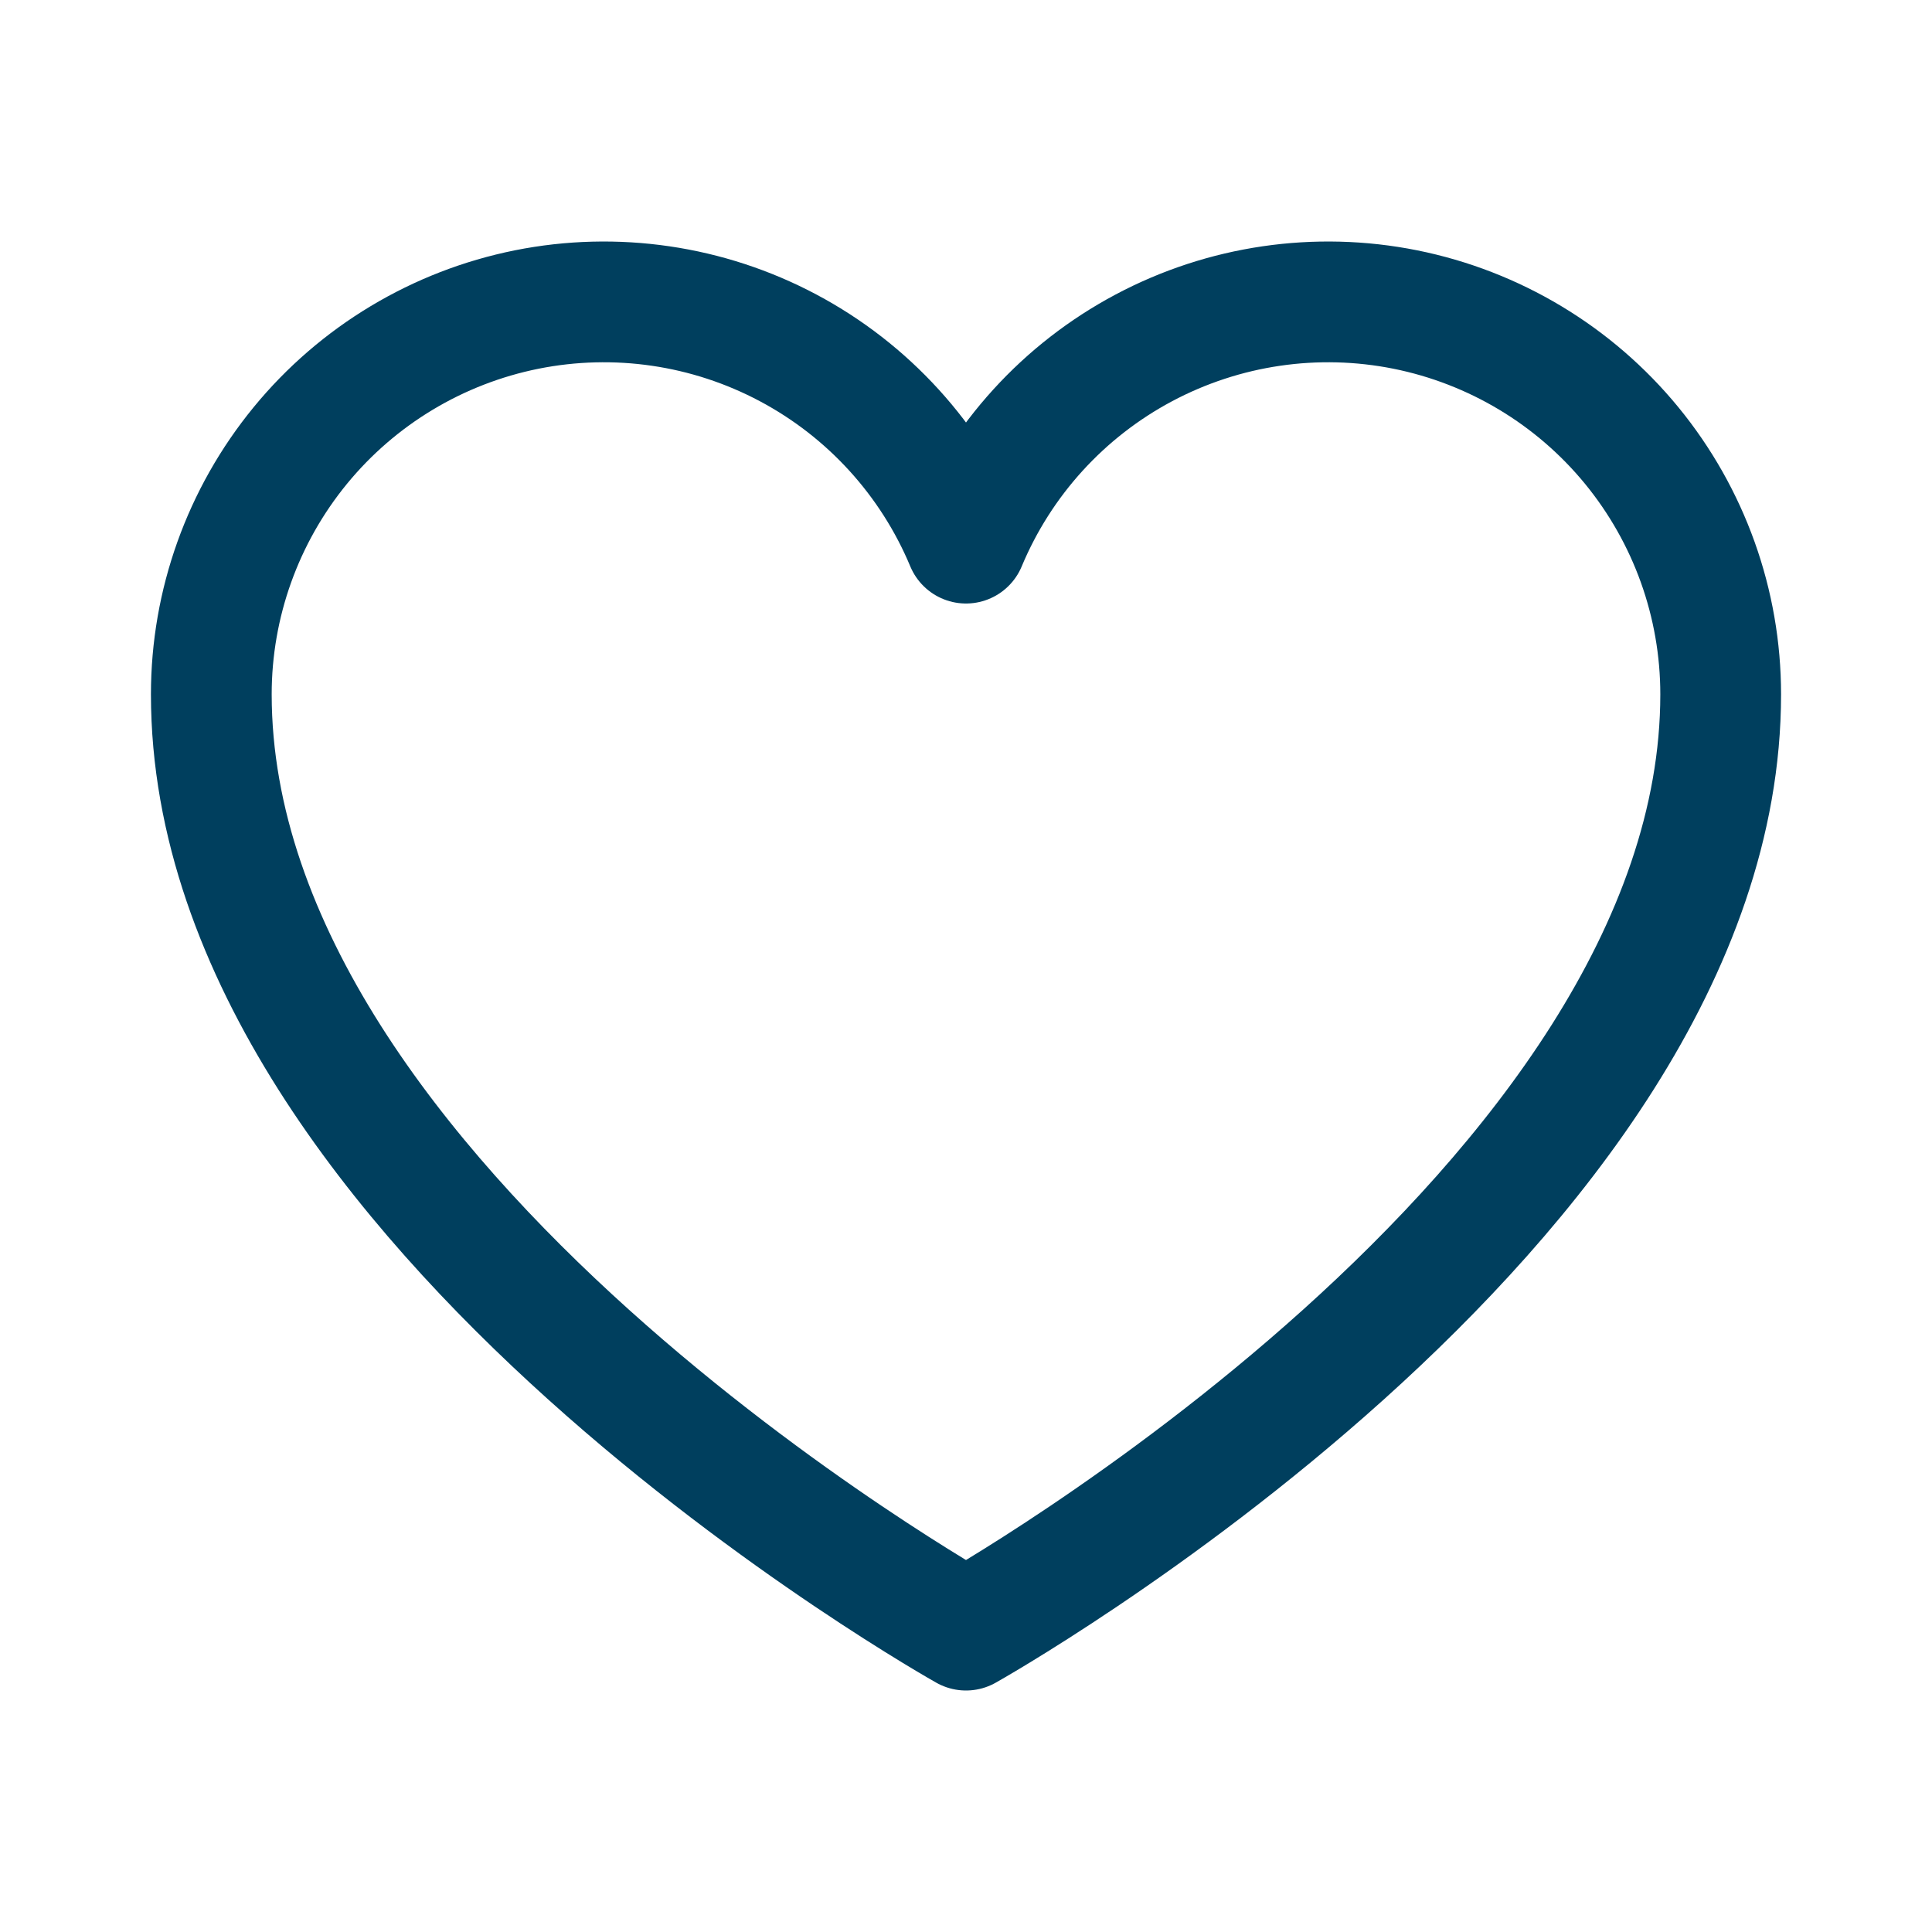 <?xml version="1.0" encoding="UTF-8"?>
<svg xmlns="http://www.w3.org/2000/svg" width="24" height="24" viewBox="0 0 24 24" fill="none">
  <path d="M12 20.25C12 20.25 2.625 15 2.625 8.625C2.625 7.498 3.016 6.407 3.73 5.535C4.444 4.664 5.438 4.067 6.543 3.845C7.648 3.624 8.795 3.792 9.79 4.321C10.785 4.85 11.566 5.707 12 6.747L12 6.747C12.434 5.707 13.215 4.85 14.21 4.321C15.205 3.792 16.352 3.624 17.457 3.845C18.562 4.067 19.556 4.664 20.27 5.535C20.984 6.407 21.375 7.498 21.375 8.625C21.375 15 12 20.25 12 20.25Z" stroke="#003F5E" stroke-width="1.5" stroke-linecap="round" stroke-linejoin="round"></path>
</svg>
